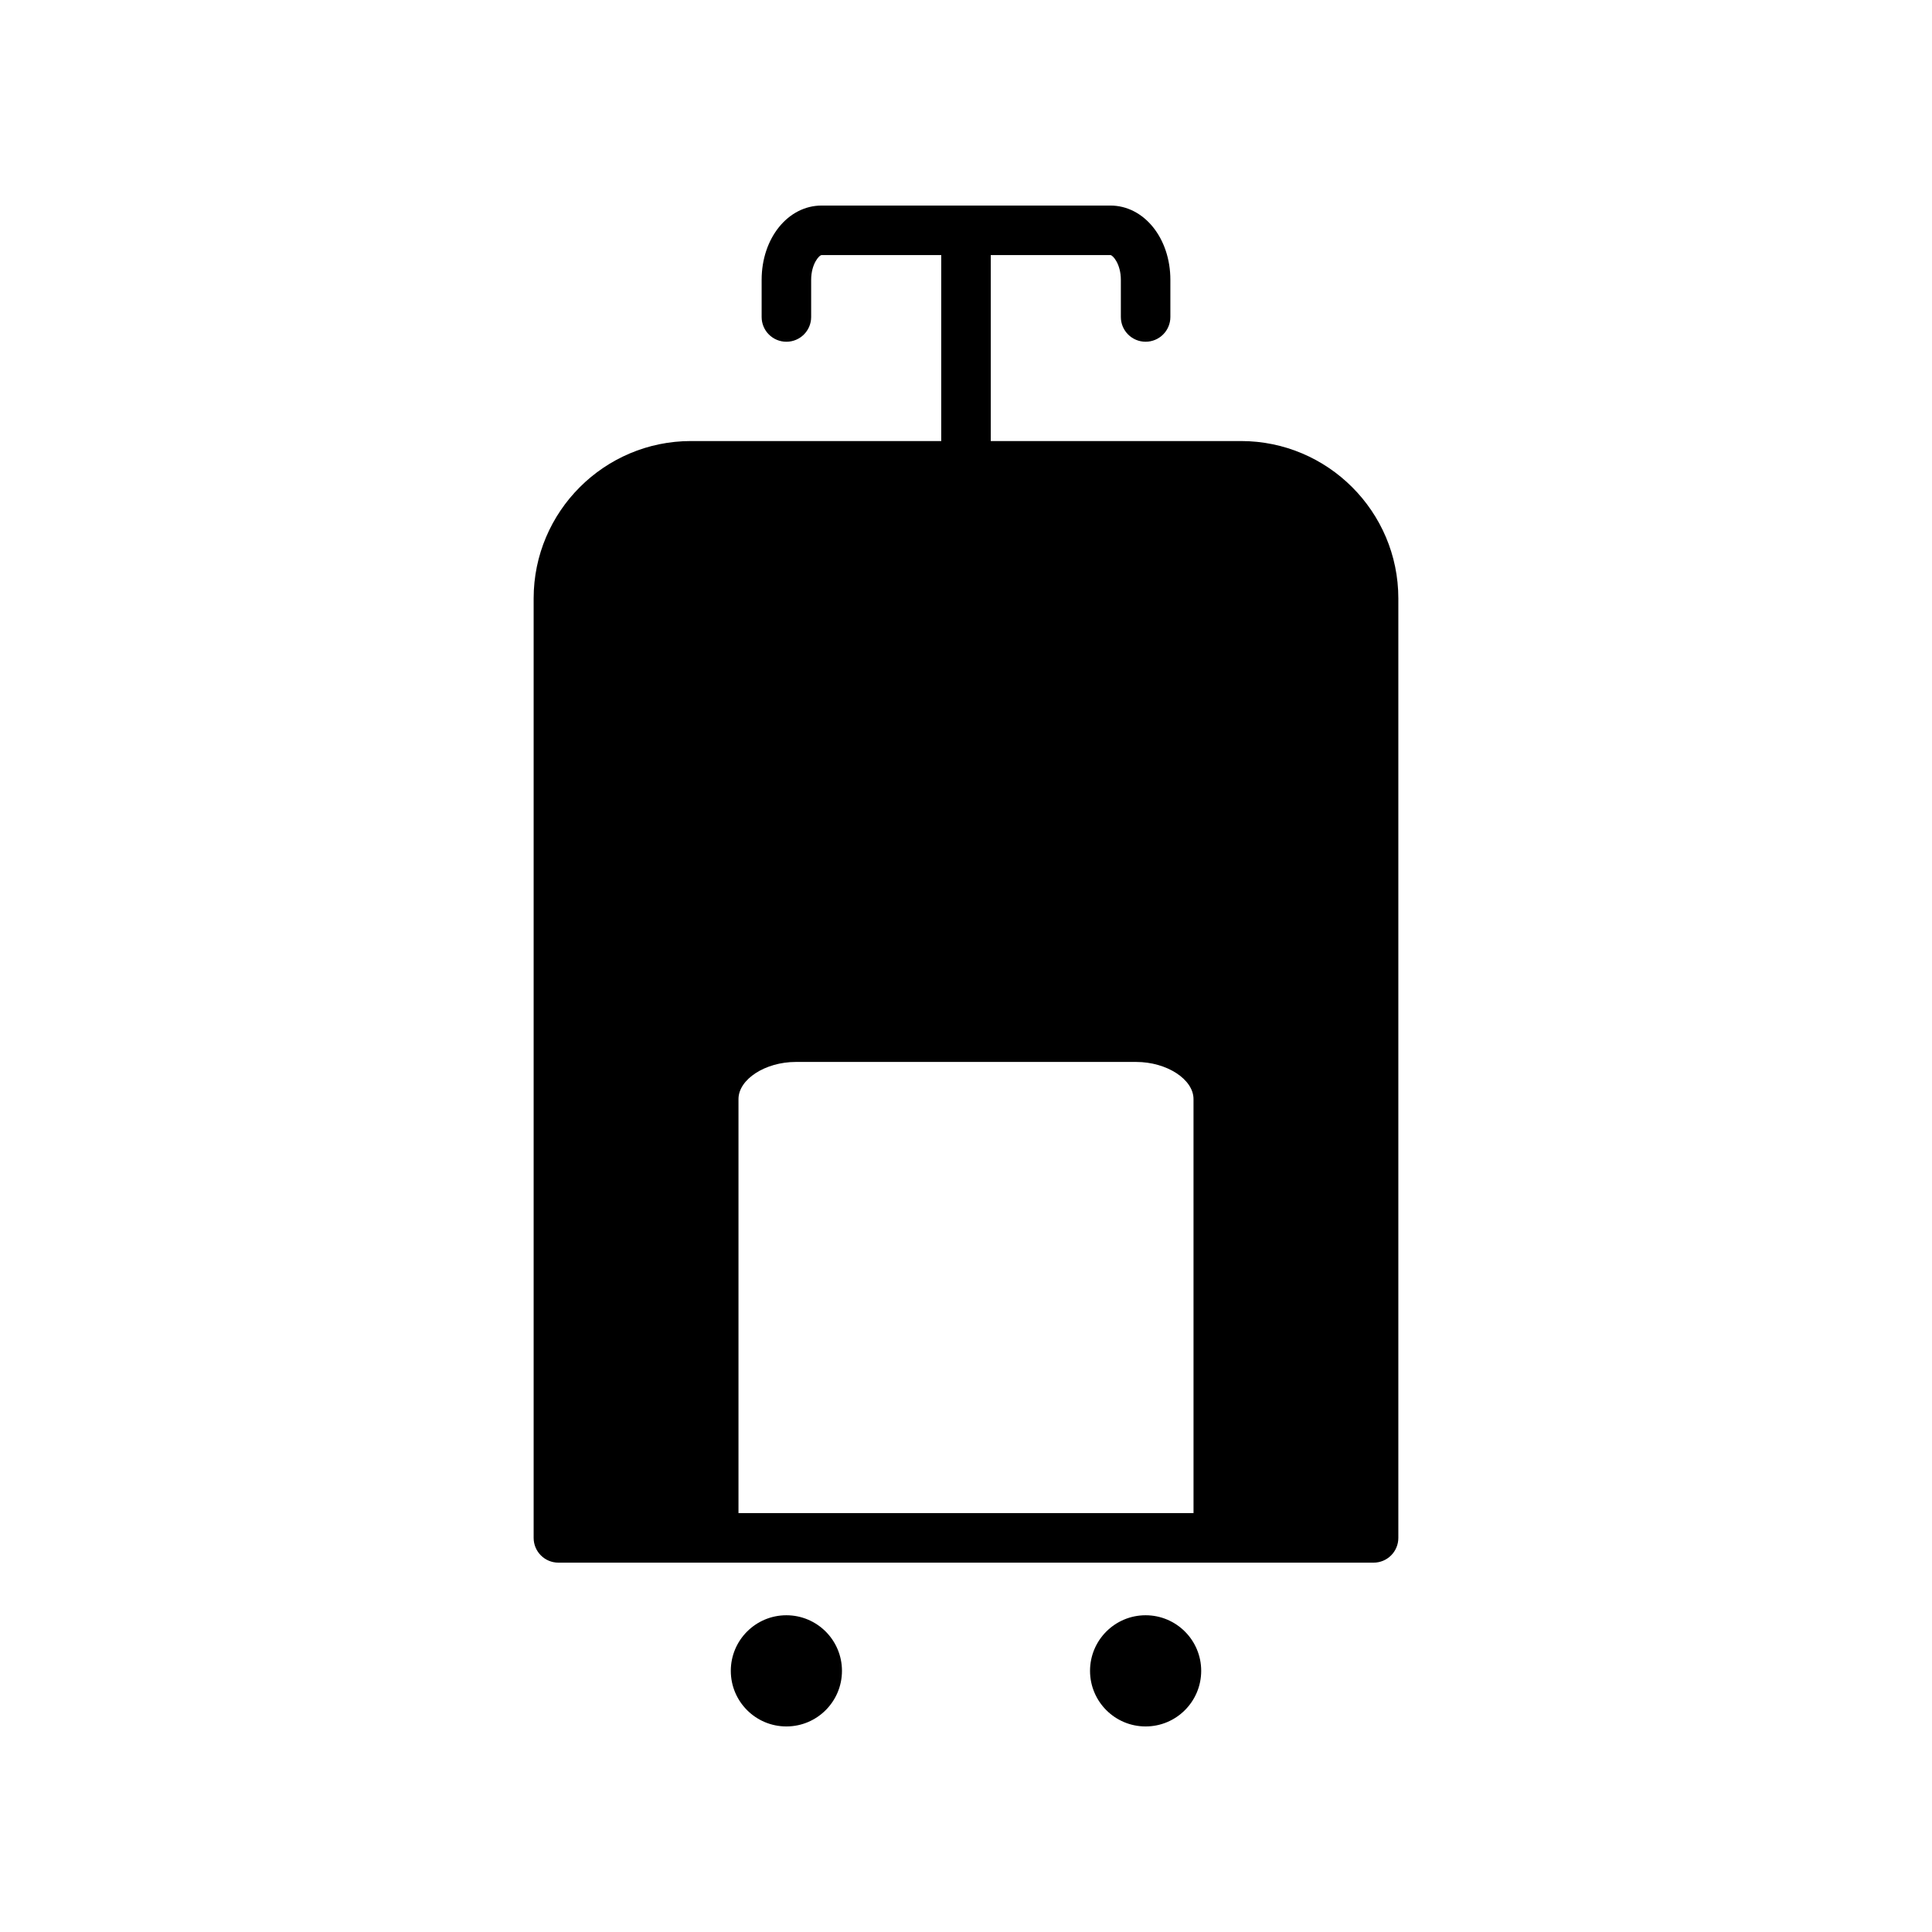<?xml version="1.0" encoding="UTF-8"?>
<!-- Uploaded to: ICON Repo, www.svgrepo.com, Generator: ICON Repo Mixer Tools -->
<svg fill="#000000" width="800px" height="800px" version="1.1" viewBox="144 144 512 512" xmlns="http://www.w3.org/2000/svg">
 <g>
  <path d="m367.13 586.79c0 8.137-6.598 14.734-14.73 14.734-8.137 0-14.73-6.598-14.73-14.734 0-8.133 6.594-14.73 14.73-14.73 8.133 0 14.73 6.598 14.73 14.73"/>
  <path d="m462.33 586.79c0 8.137-6.598 14.734-14.73 14.734-8.137 0-14.73-6.598-14.73-14.734 0-8.133 6.594-14.73 14.73-14.73 8.133 0 14.73 6.598 14.73 14.73"/>
  <path d="m472.87 260.88h-66.305v-49.285h31.691c0.672 0 2.781 2.398 2.781 6.562v9.844c0 3.629 2.934 6.562 6.562 6.562s6.562-2.934 6.562-6.562v-9.844c0-11.039-6.988-19.684-15.906-19.684h-76.508c-8.922 0-15.906 8.645-15.906 19.688v9.844c0 3.629 2.934 6.562 6.562 6.562s6.562-2.934 6.562-6.562v-9.844c0-4.164 2.109-6.562 2.781-6.562h31.691v49.285l-66.309-0.004c-23 0-41.707 18.707-41.707 41.707v248.97c0 3.629 2.934 6.562 6.562 6.562h216.03c3.629 0 6.562-2.934 6.562-6.562v-248.97c0-23-18.707-41.707-41.707-41.707zm-12.574 284.11h-120.59v-109.72c0-5.242 7.094-9.844 15.188-9.844h90.211c8.094 0 15.188 4.602 15.188 9.844z"/>
 </g>
</svg>